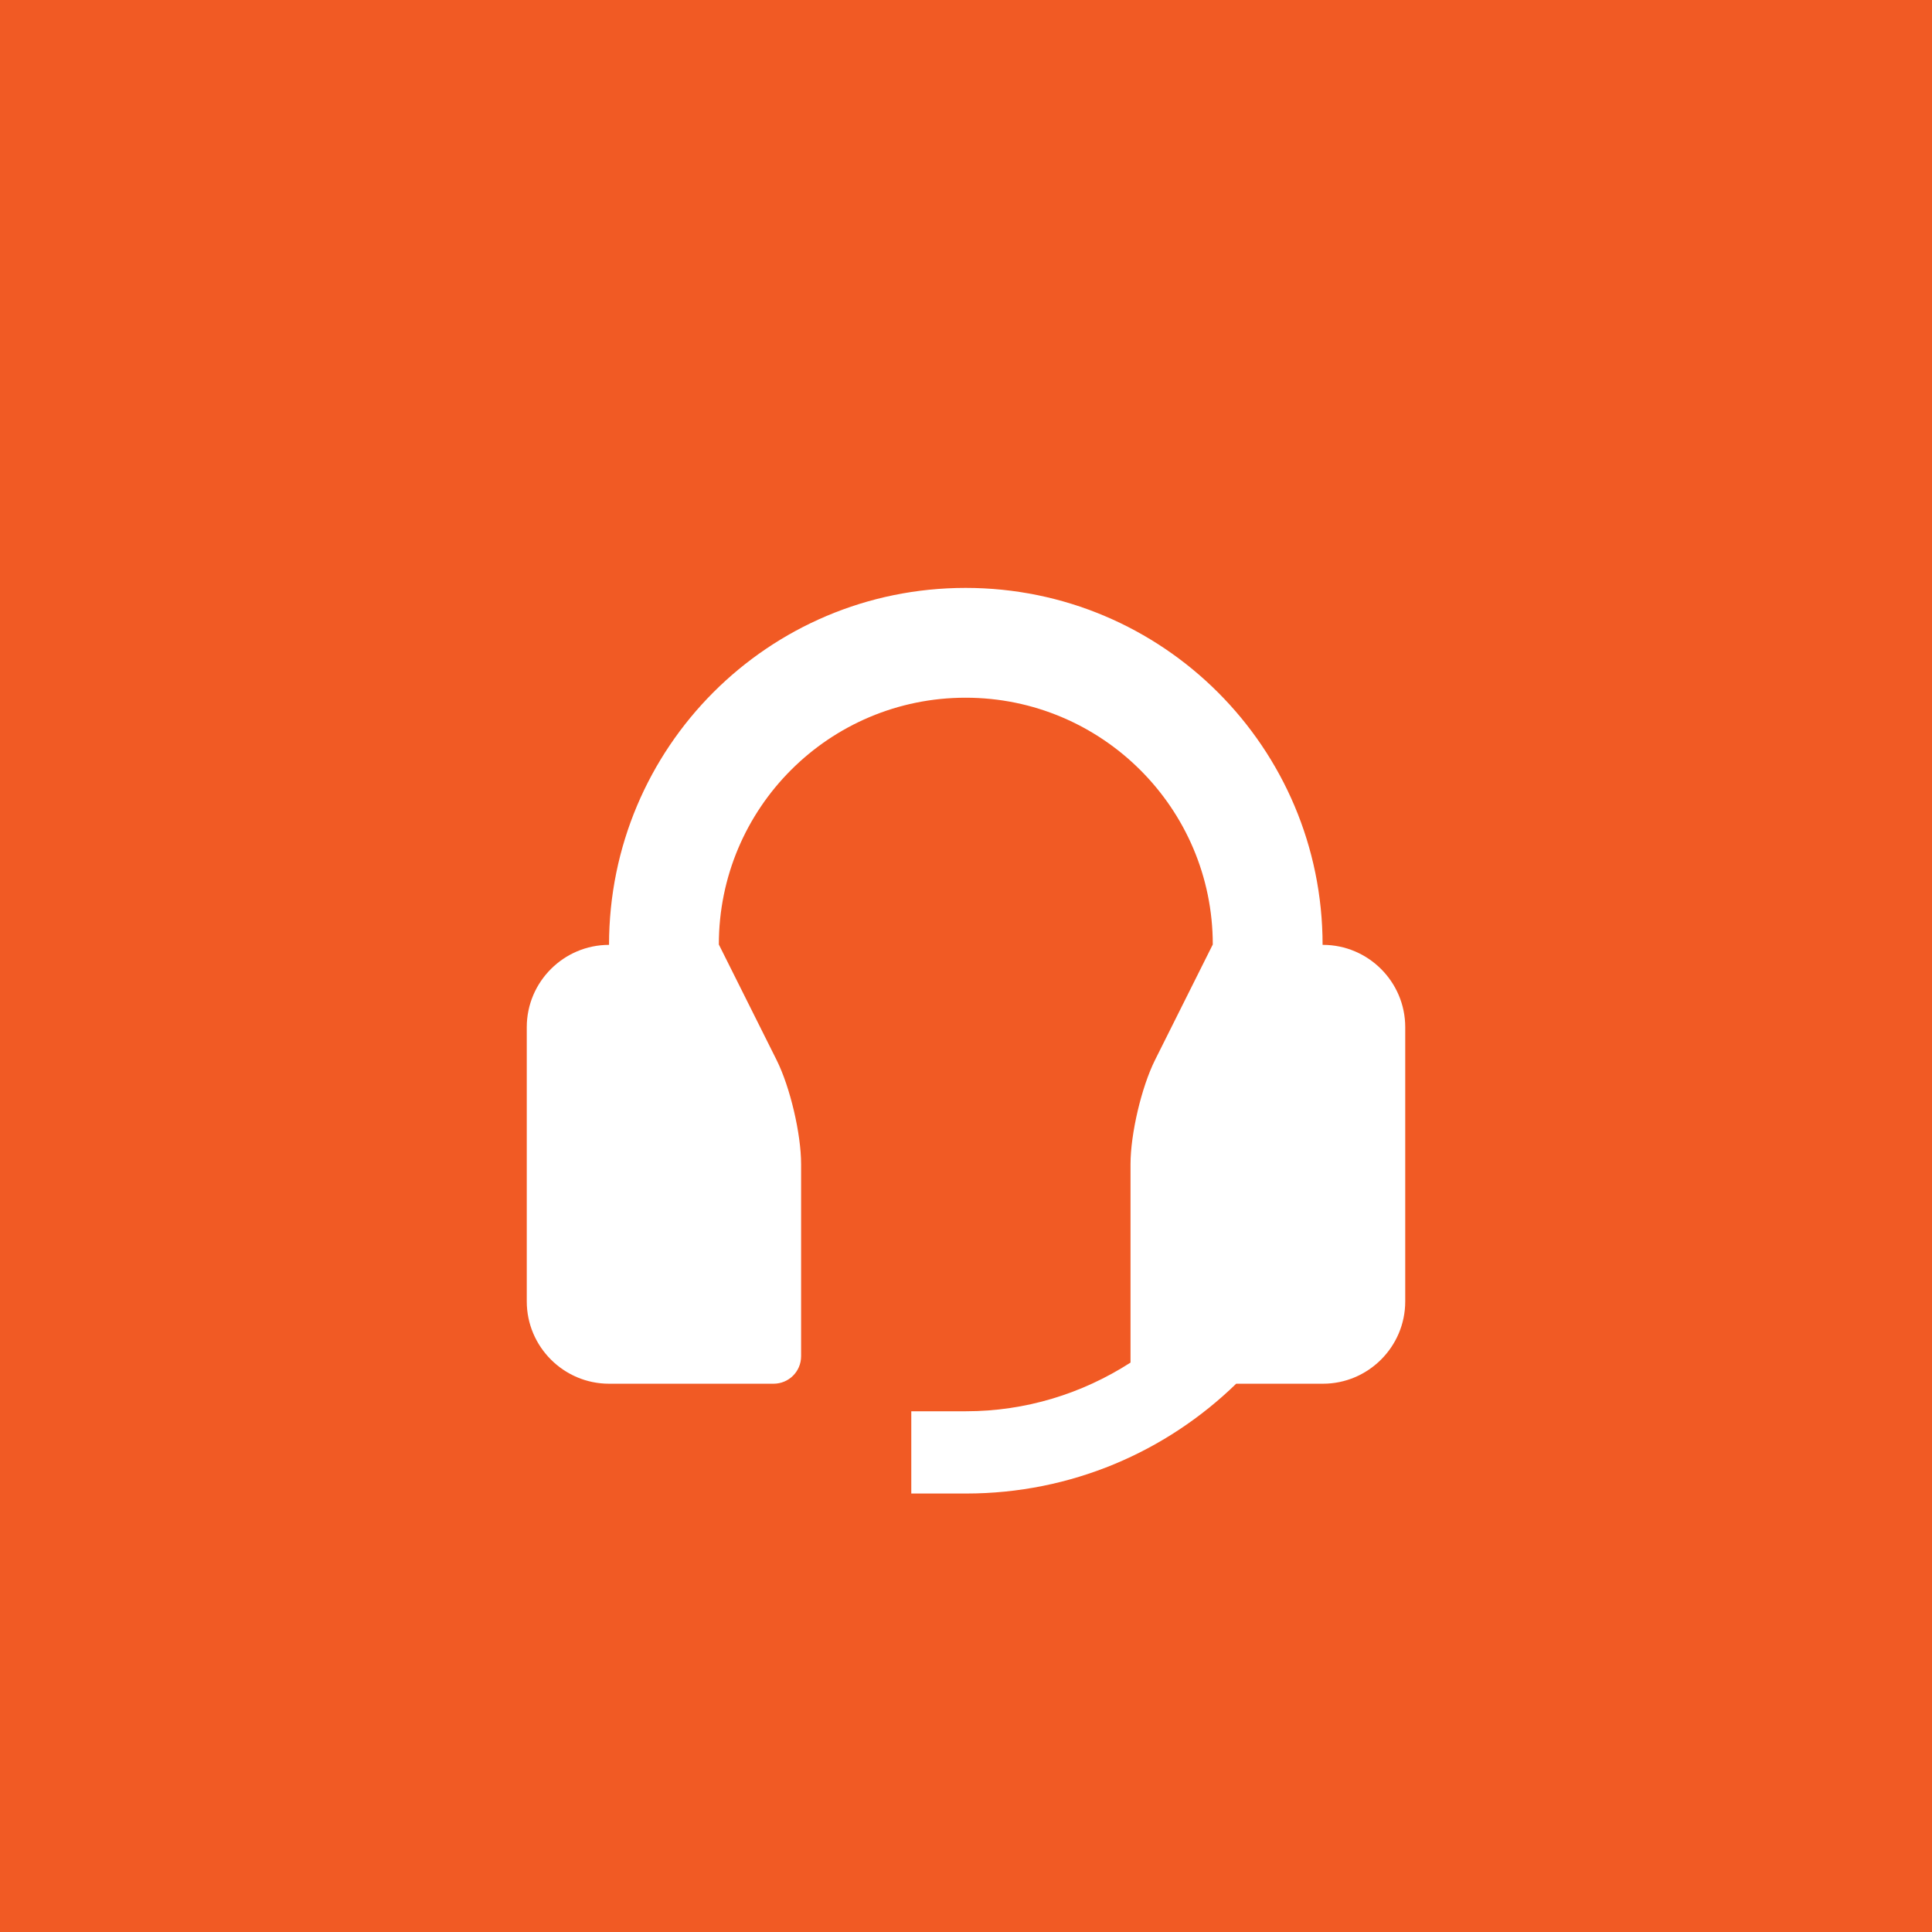 <?xml version="1.0" encoding="UTF-8"?>
<svg xmlns="http://www.w3.org/2000/svg" id="Layer_2" version="1.1" viewBox="0 0 512 512">
  <defs>
    <style>
      .st0 {
        fill: #f15a24;
      }

      .st1 {
        fill: #fff;
      }
    </style>
  </defs>
  <rect class="st0" width="512" height="512"></rect>
  <path class="st1" d="M350.5,250.4c0-52.2-42.3-94.6-94.6-94.6s-94.5,42.3-94.5,94.6c-12,0-21.8,9.8-21.8,21.8v72.7c0,12,9.8,21.8,21.8,21.8h43.6c4,0,7.3-3.2,7.3-7.3v-50.9c0-8-2.9-20.4-6.5-27.6l-15.3-30.6c0-36.2,29.3-65.4,65.4-65.4s65.5,29.3,65.5,65.4l-15.3,30.6c-3.6,7.2-6.5,19.6-6.5,27.6v52.6c-12.9,8.3-27.9,12.9-43.6,12.9h-14.5v21.8h14.5c27.9,0,53.1-11.1,71.6-29.1h23c12,0,21.8-9.8,21.8-21.8v-72.7c0-12-9.8-21.8-21.8-21.8h0Z"></path>
</svg>
